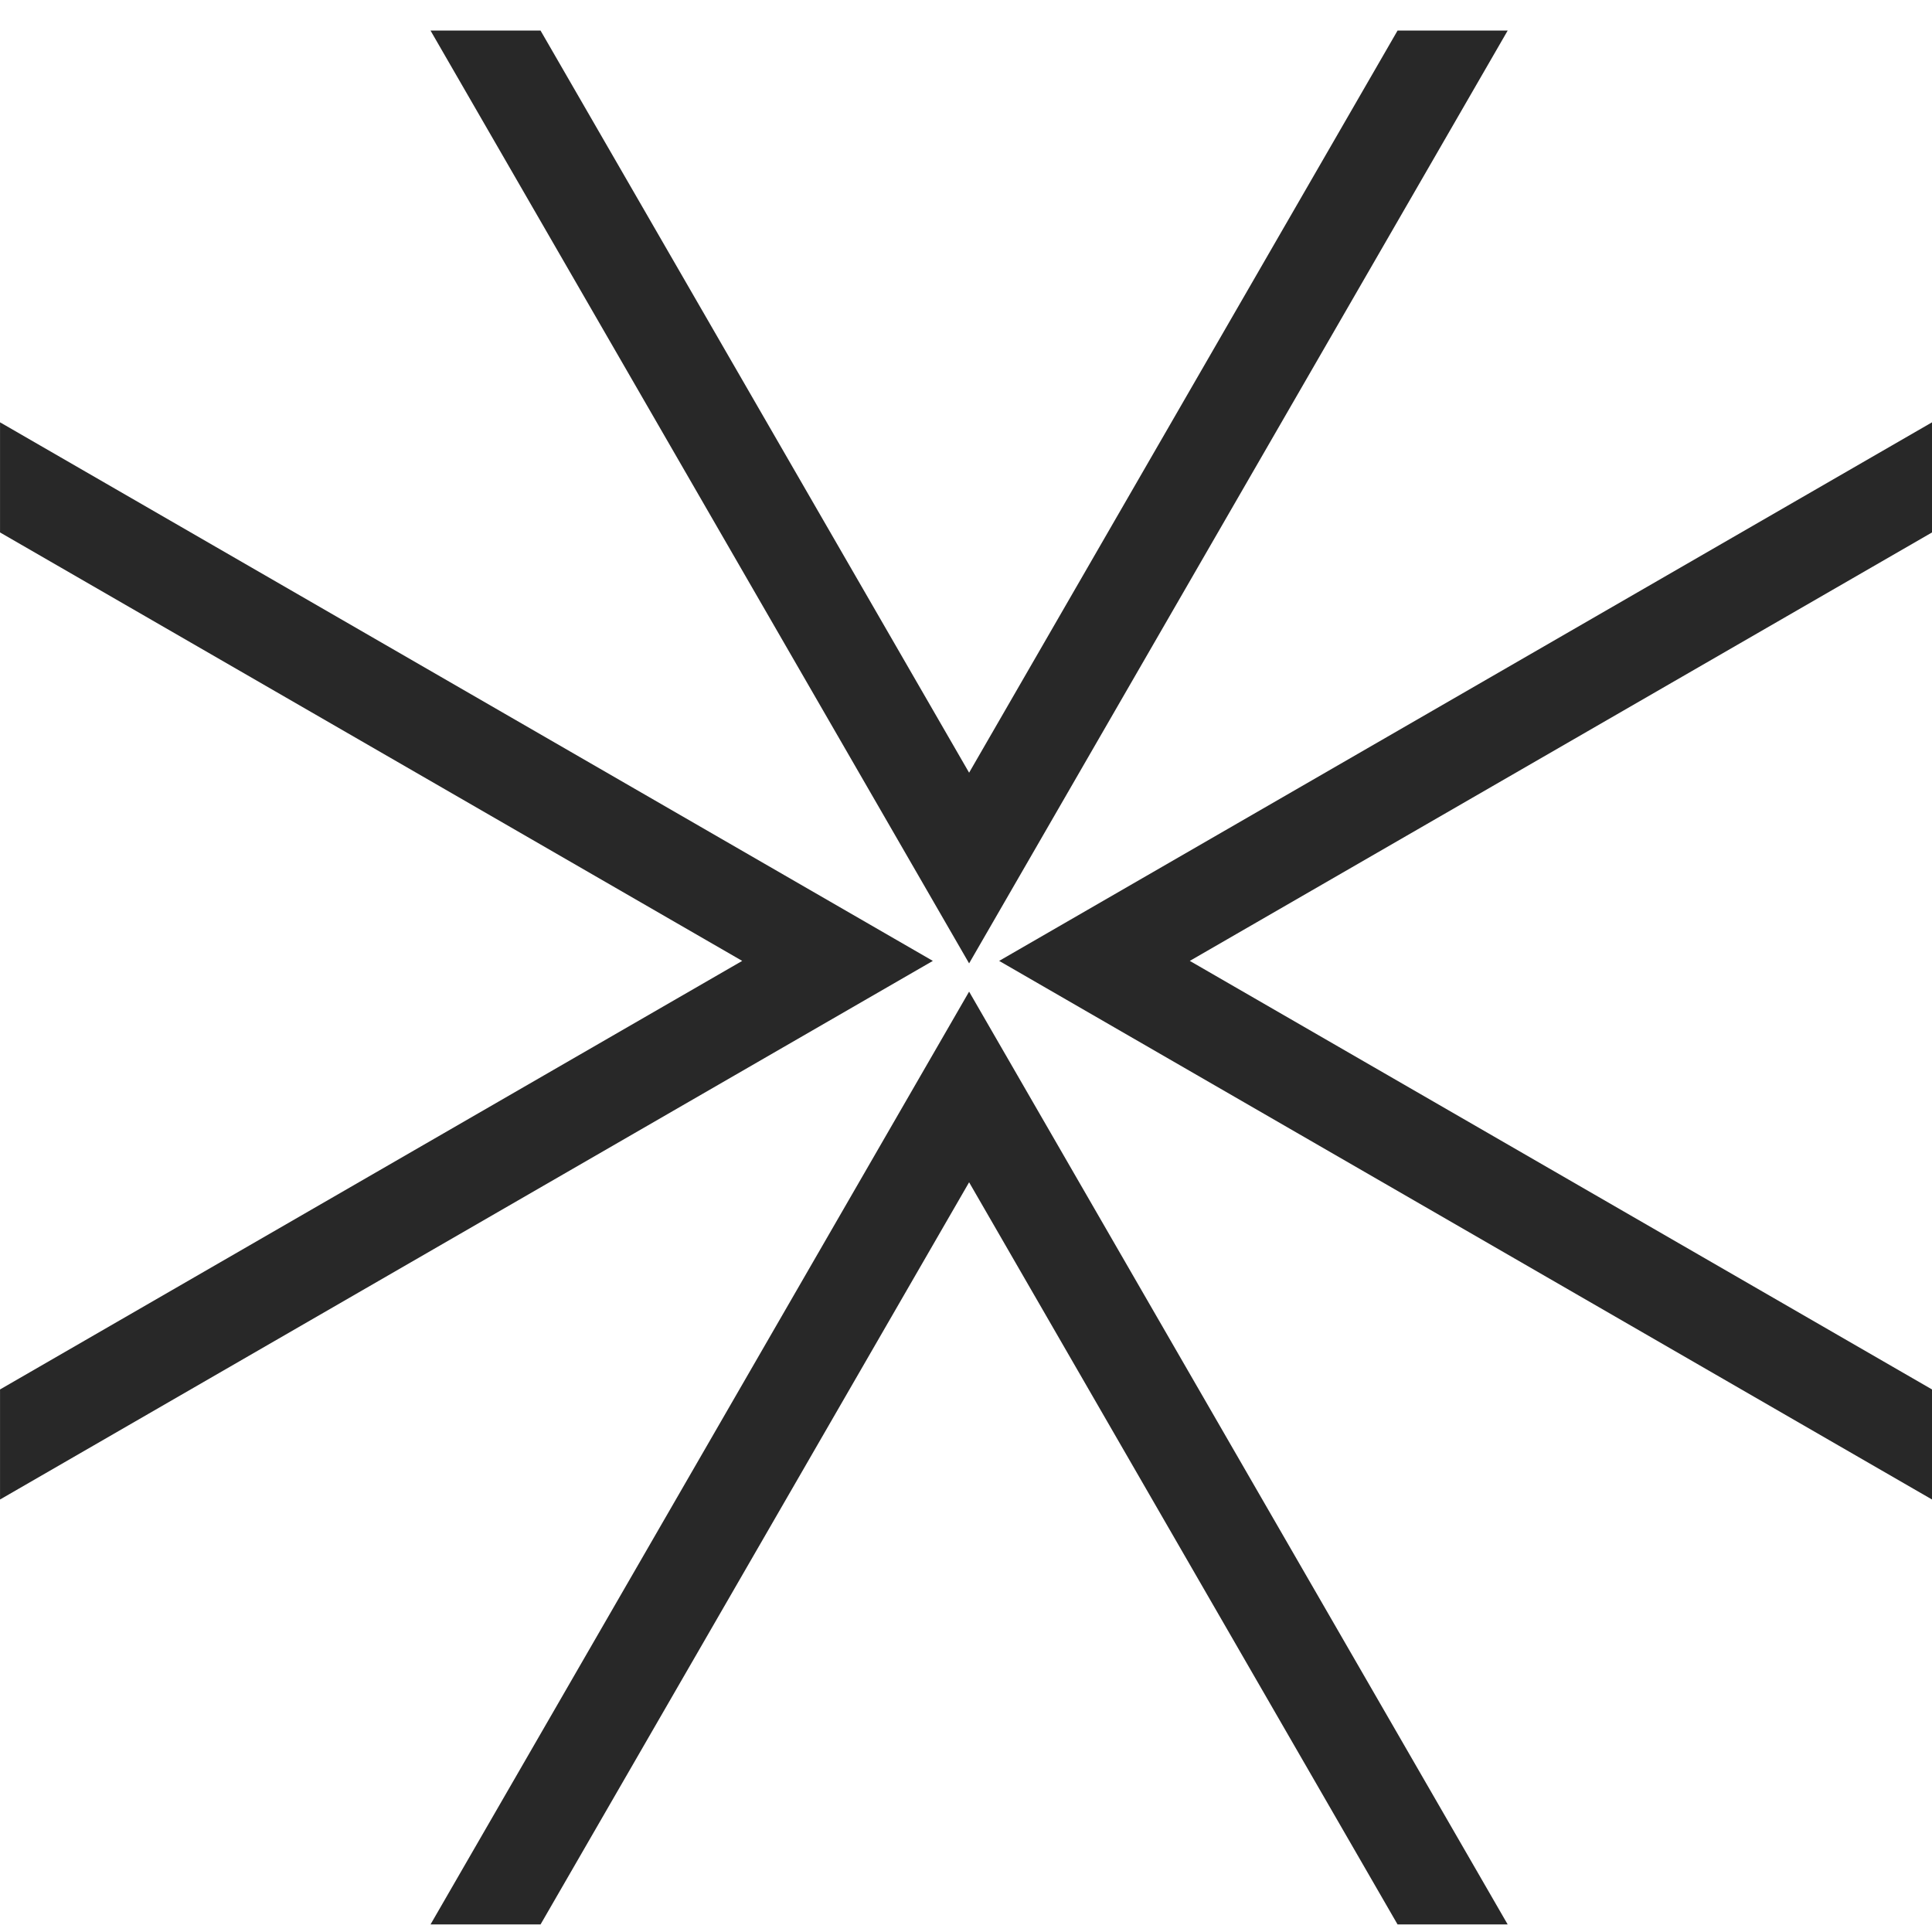 <svg width="56" height="56" viewBox="0 0 56 56" fill="none" xmlns="http://www.w3.org/2000/svg">
<path d="M43.701 55.781H40.509L28.09 34.269L15.668 55.781H12.479L28.09 28.743L43.701 55.781Z" fill="#282828"/>
<path d="M12.479 0.886H15.668L28.09 22.397L40.509 0.886H43.701L28.09 27.924L12.479 0.886Z" fill="#282828"/>
<path d="M56.001 12.241V15.433L34.487 27.852L56.001 40.274V43.464L28.961 27.852L56.001 12.241Z" fill="#282828"/>
<path d="M0.001 12.241L27.039 27.852L0.001 43.464V40.274L21.513 27.852L0.001 15.433V12.241Z" fill="#282828"/>
</svg>
